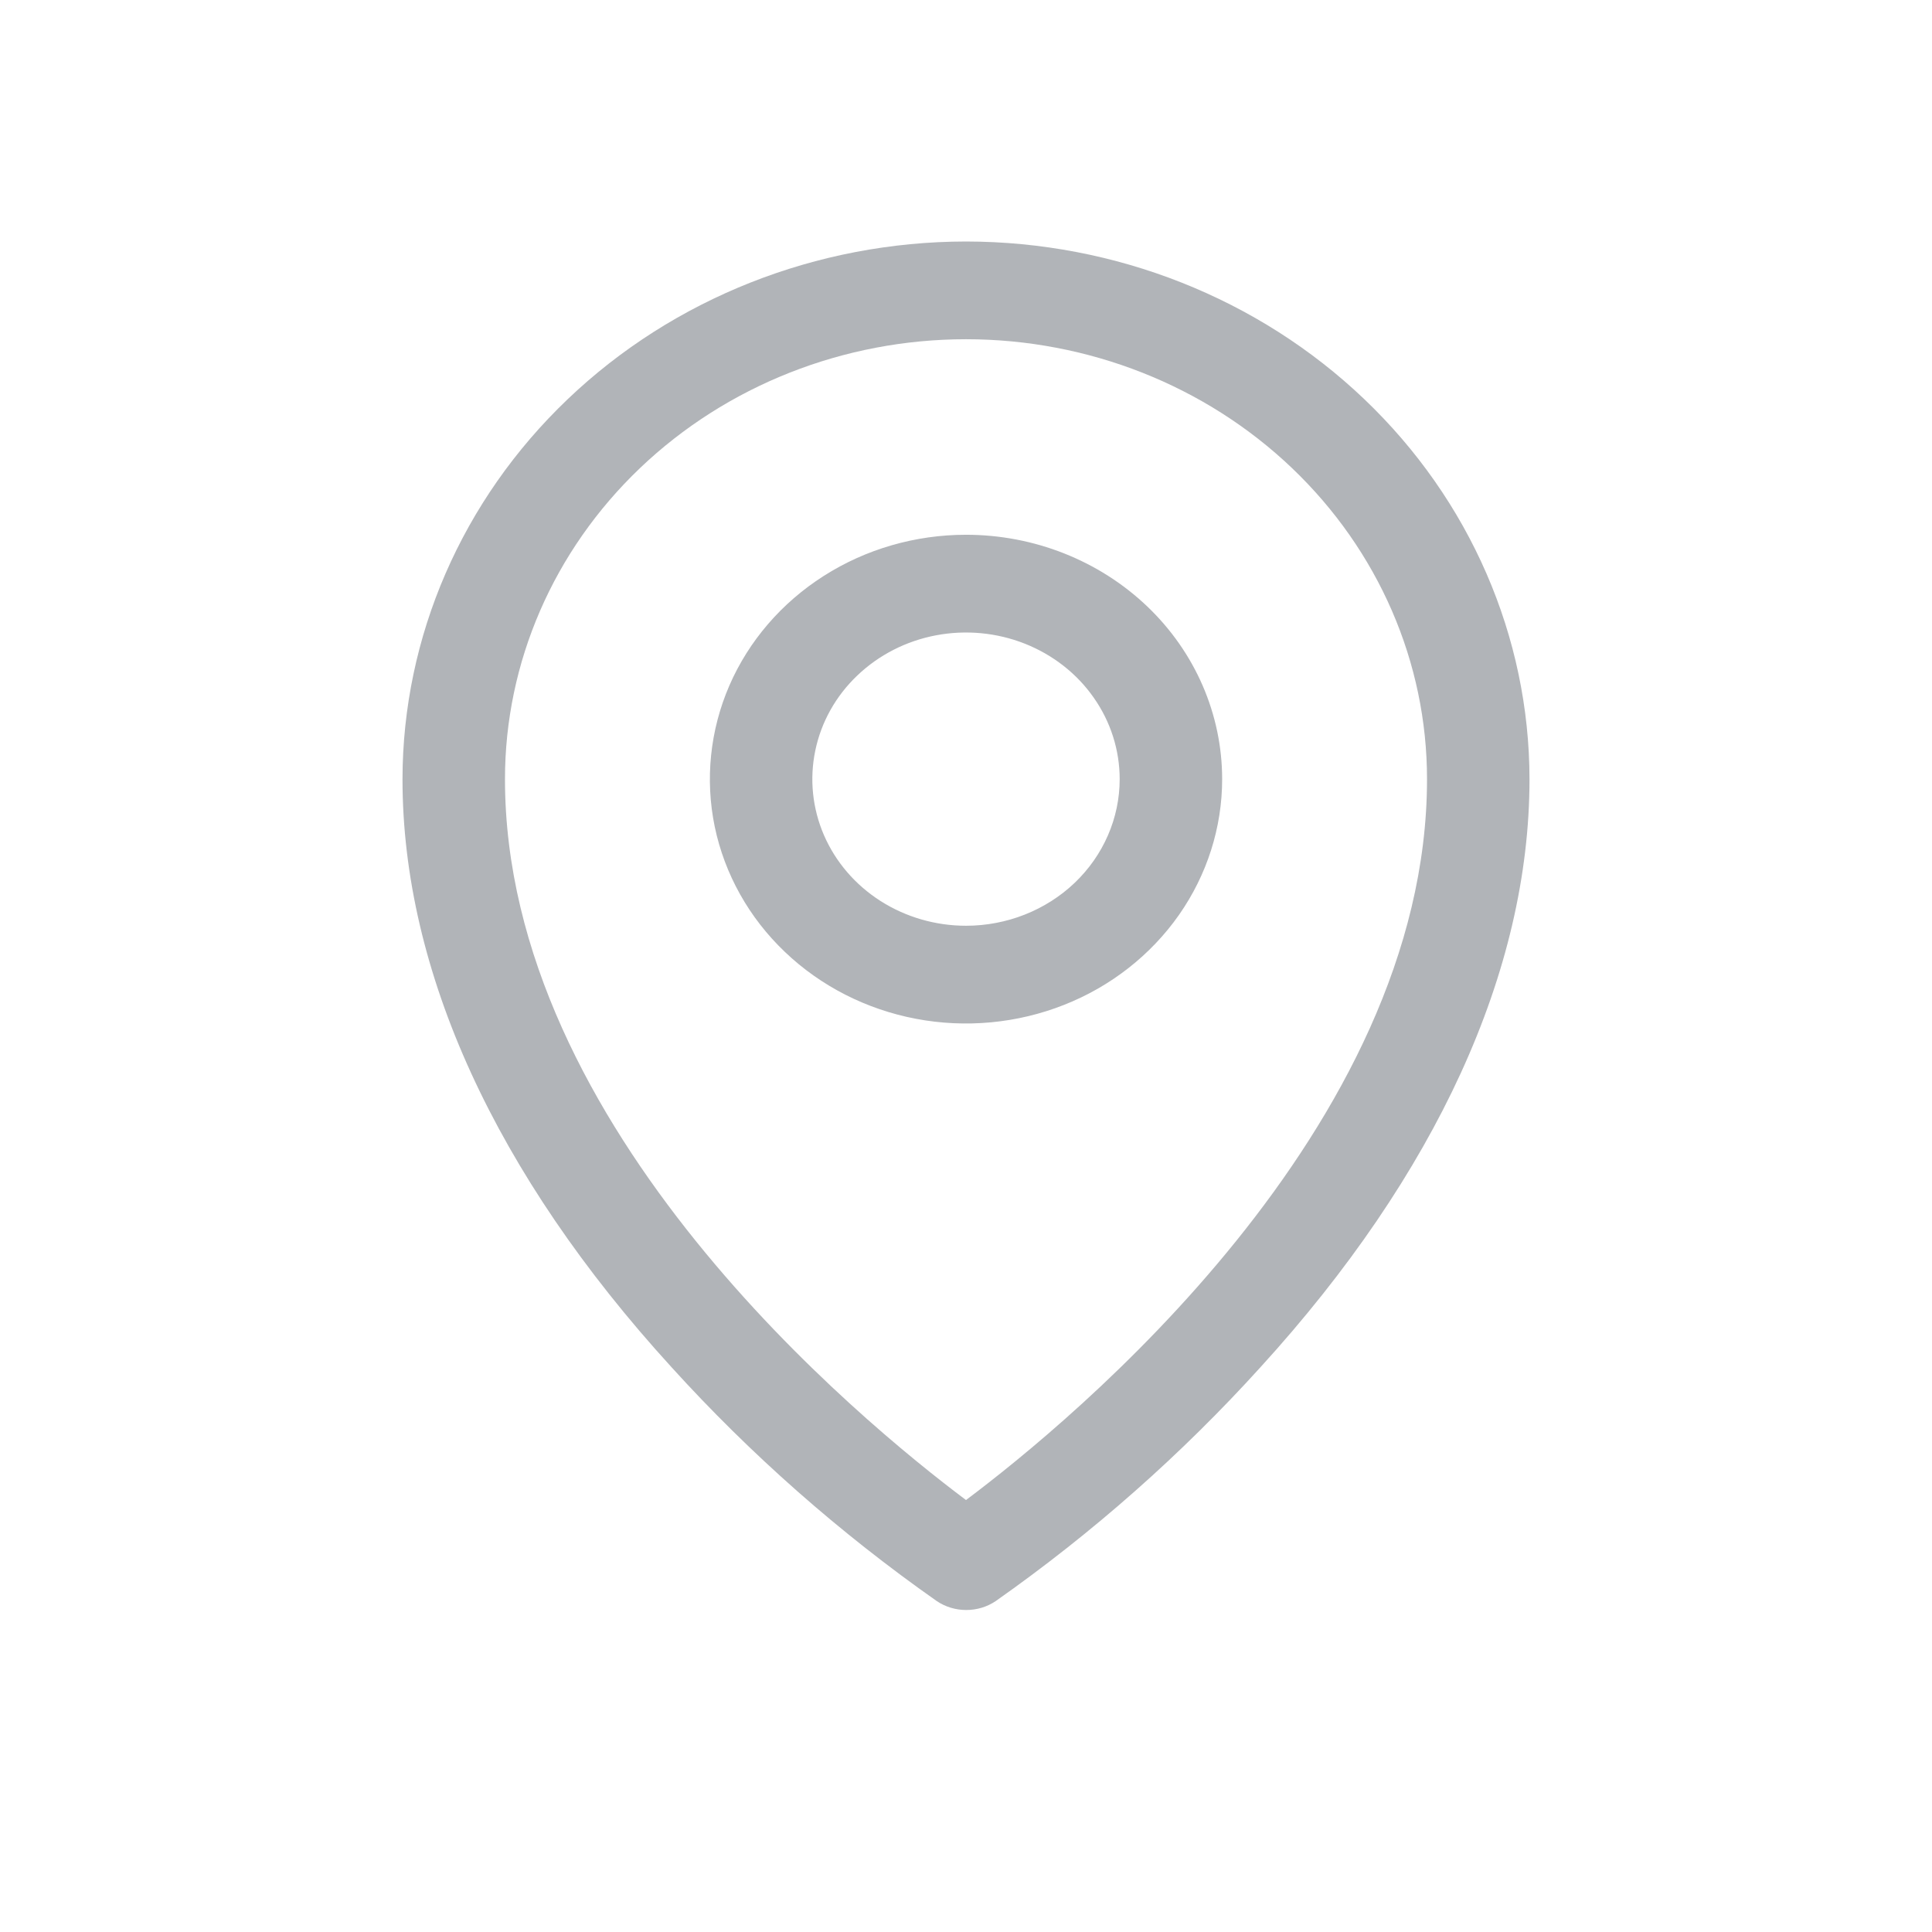 <svg width="24" height="24" viewBox="0 0 24 24" fill="none" xmlns="http://www.w3.org/2000/svg">
<g opacity="0.4">
<path d="M12 6.643C11.371 6.643 10.755 6.821 10.232 7.155C9.709 7.488 9.301 7.962 9.06 8.517C8.82 9.072 8.757 9.682 8.879 10.271C9.002 10.86 9.305 11.401 9.75 11.825C10.195 12.25 10.762 12.539 11.379 12.656C11.996 12.773 12.636 12.713 13.218 12.483C13.799 12.254 14.296 11.864 14.646 11.365C14.995 10.866 15.182 10.279 15.182 9.679C15.182 8.874 14.847 8.101 14.25 7.532C13.653 6.963 12.844 6.643 12 6.643ZM12 11.5C11.622 11.5 11.253 11.393 10.939 11.193C10.625 10.993 10.381 10.709 10.236 10.376C10.092 10.043 10.054 9.677 10.128 9.323C10.201 8.97 10.383 8.645 10.65 8.391C10.917 8.136 11.257 7.962 11.628 7.892C11.998 7.822 12.382 7.858 12.731 7.996C13.079 8.134 13.378 8.367 13.587 8.667C13.797 8.966 13.909 9.318 13.909 9.679C13.909 10.162 13.708 10.625 13.35 10.967C12.992 11.308 12.506 11.5 12 11.5ZM12 3C10.144 3.002 8.365 3.706 7.053 4.958C5.74 6.21 5.002 7.908 5 9.679C5 12.062 6.154 14.587 8.341 16.983C9.323 18.066 10.429 19.041 11.638 19.89C11.745 19.962 11.873 20 12.003 20C12.134 20 12.261 19.962 12.368 19.89C13.575 19.041 14.678 18.066 15.659 16.983C17.843 14.587 19 12.062 19 9.679C18.998 7.908 18.26 6.21 16.947 4.958C15.635 3.706 13.856 3.002 12 3ZM12 18.634C10.685 17.648 6.273 14.024 6.273 9.679C6.273 8.229 6.876 6.84 7.95 5.815C9.024 4.79 10.481 4.214 12 4.214C13.519 4.214 14.976 4.79 16.05 5.815C17.124 6.84 17.727 8.229 17.727 9.679C17.727 14.022 13.315 17.648 12 18.634Z" fill="#3C434D"/>
</g>
</svg>
